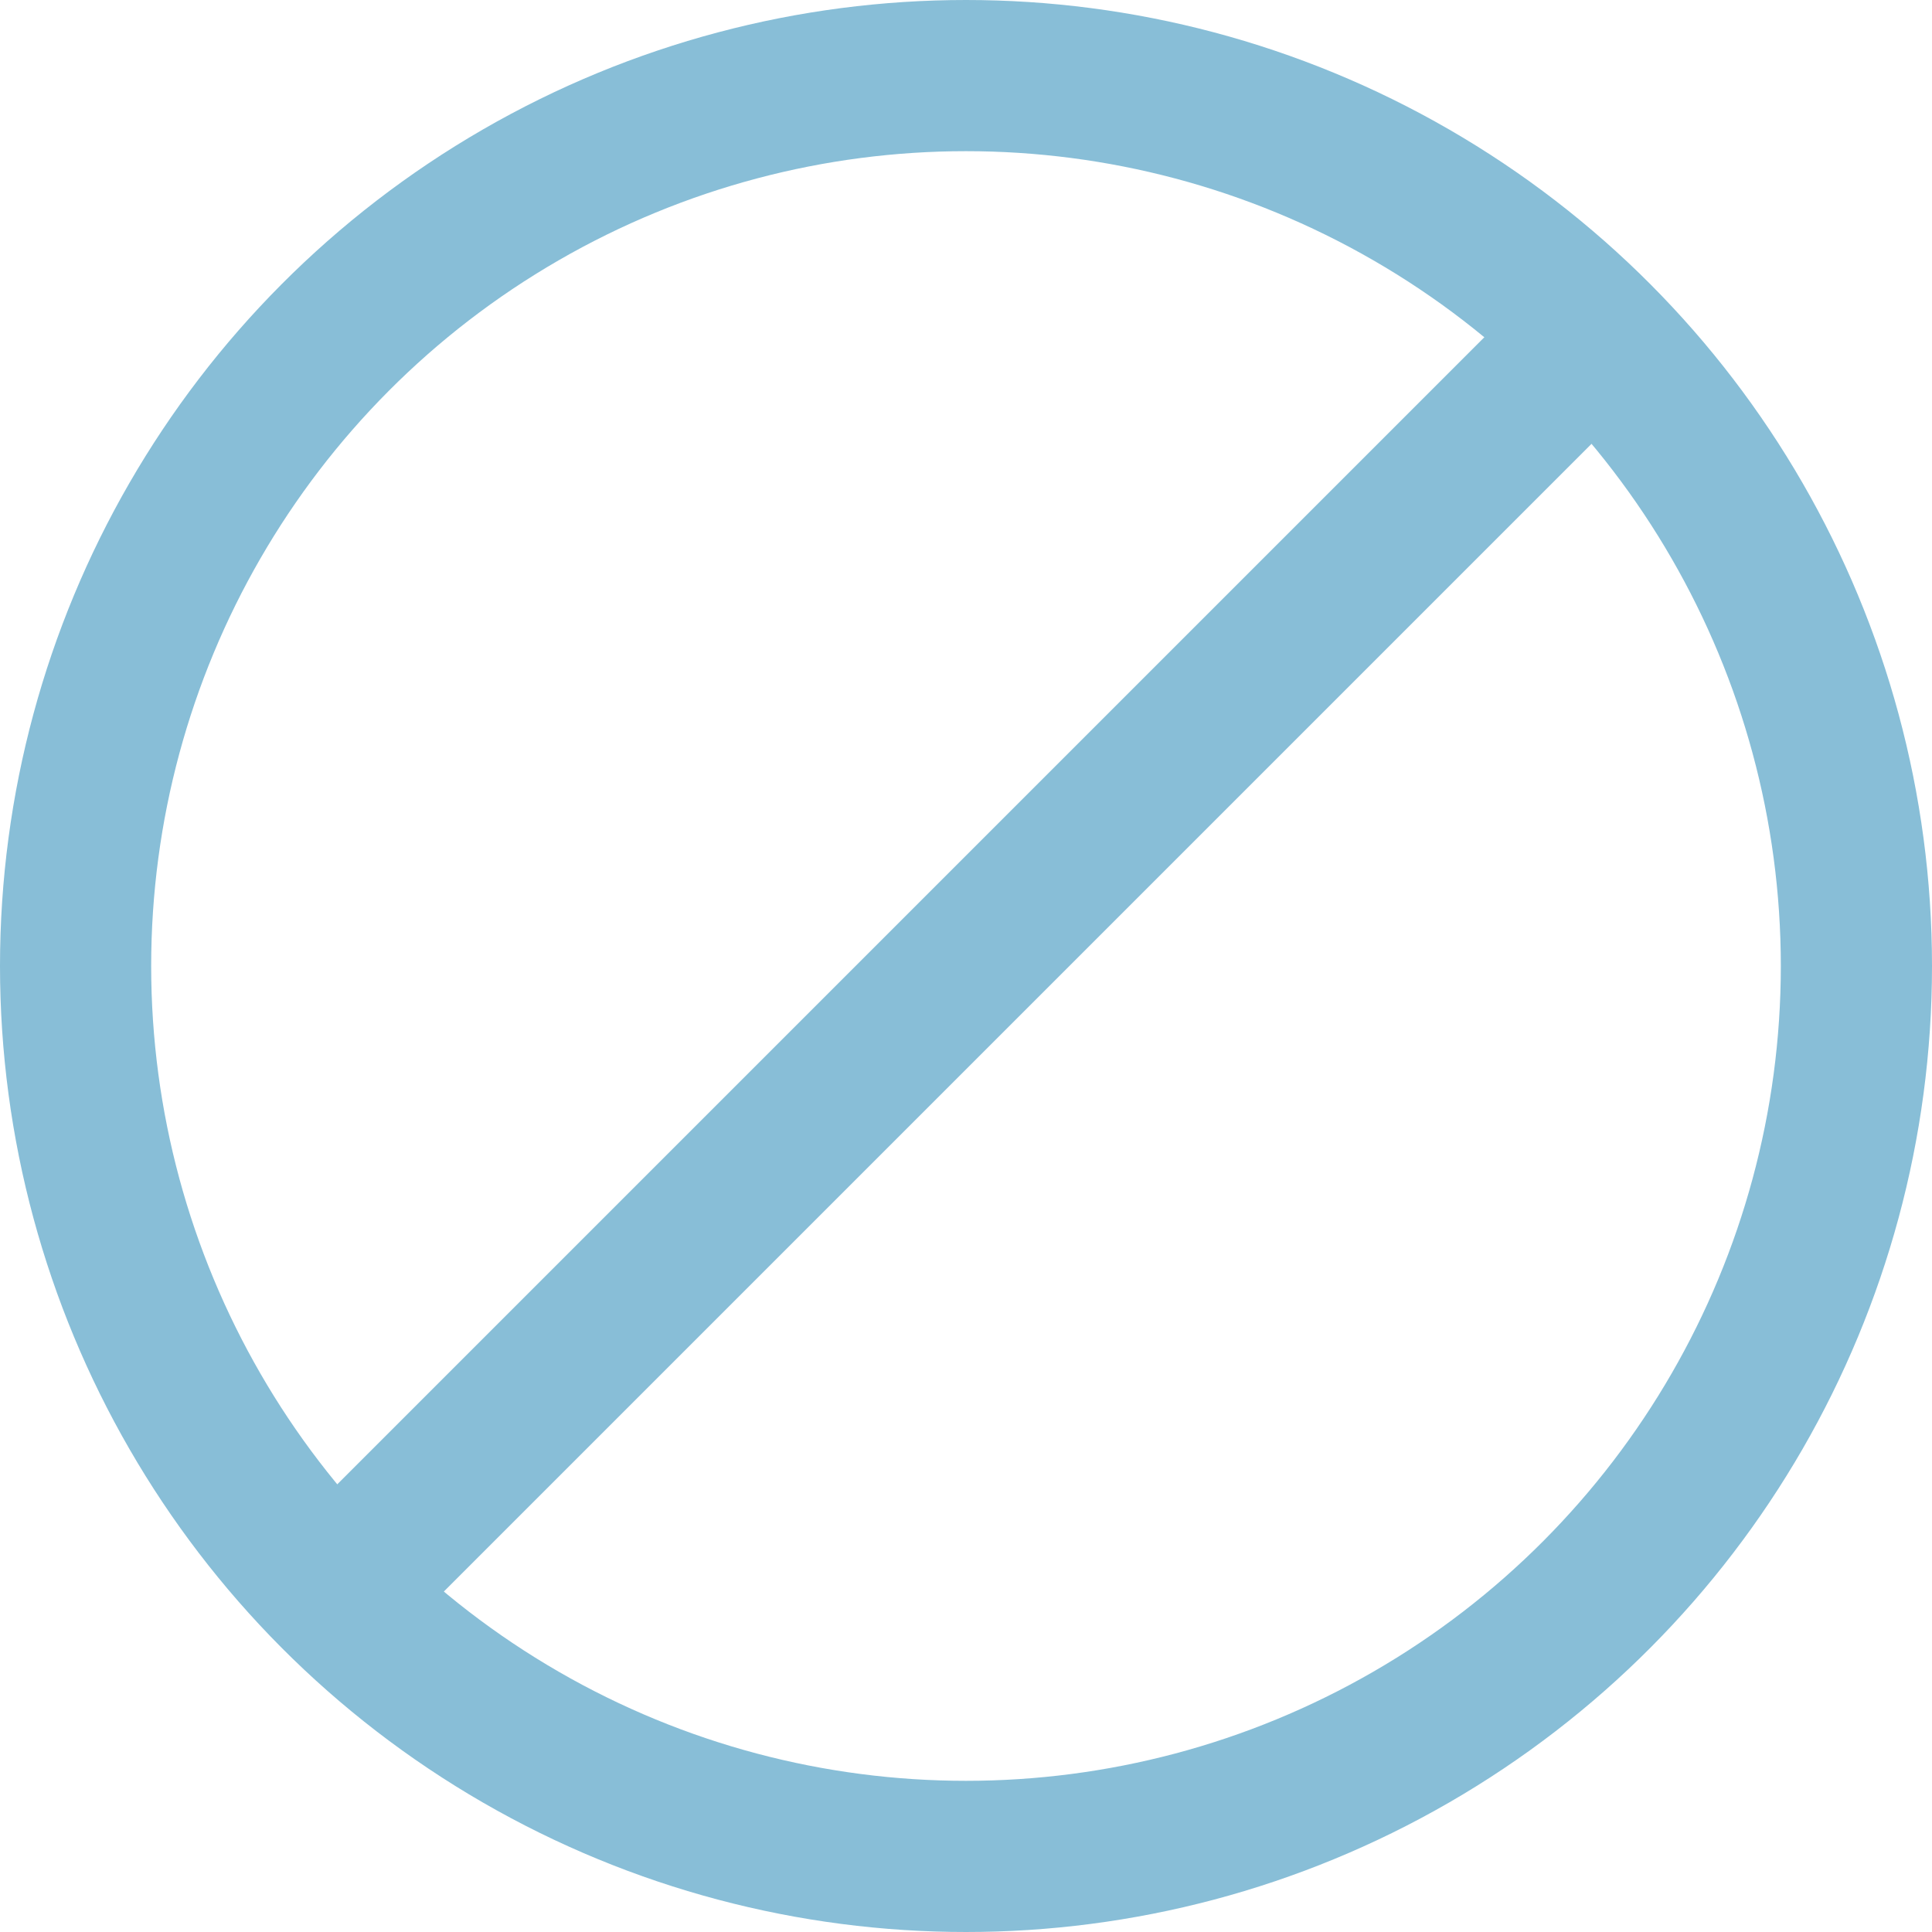 <svg id="Layer_2" data-name="Layer 2" xmlns="http://www.w3.org/2000/svg" viewBox="0 0 38.34 38.34">
  <defs>
    <style>
      .cls-1 {
        fill: none;
        stroke: #88bed7;
        stroke-miterlimit: 10;
        stroke-width: 3px;
      }
    </style>
  </defs>
  <g id="Layer_1-2" data-name="Layer 1">
    <circle class="cls-1" cx="19.17" cy="19.17" r="17.67"></circle>
    <line class="cls-1" x1="6.32" y1="31.95" x2="30.84" y2="7.43"></line>
  </g>
</svg>